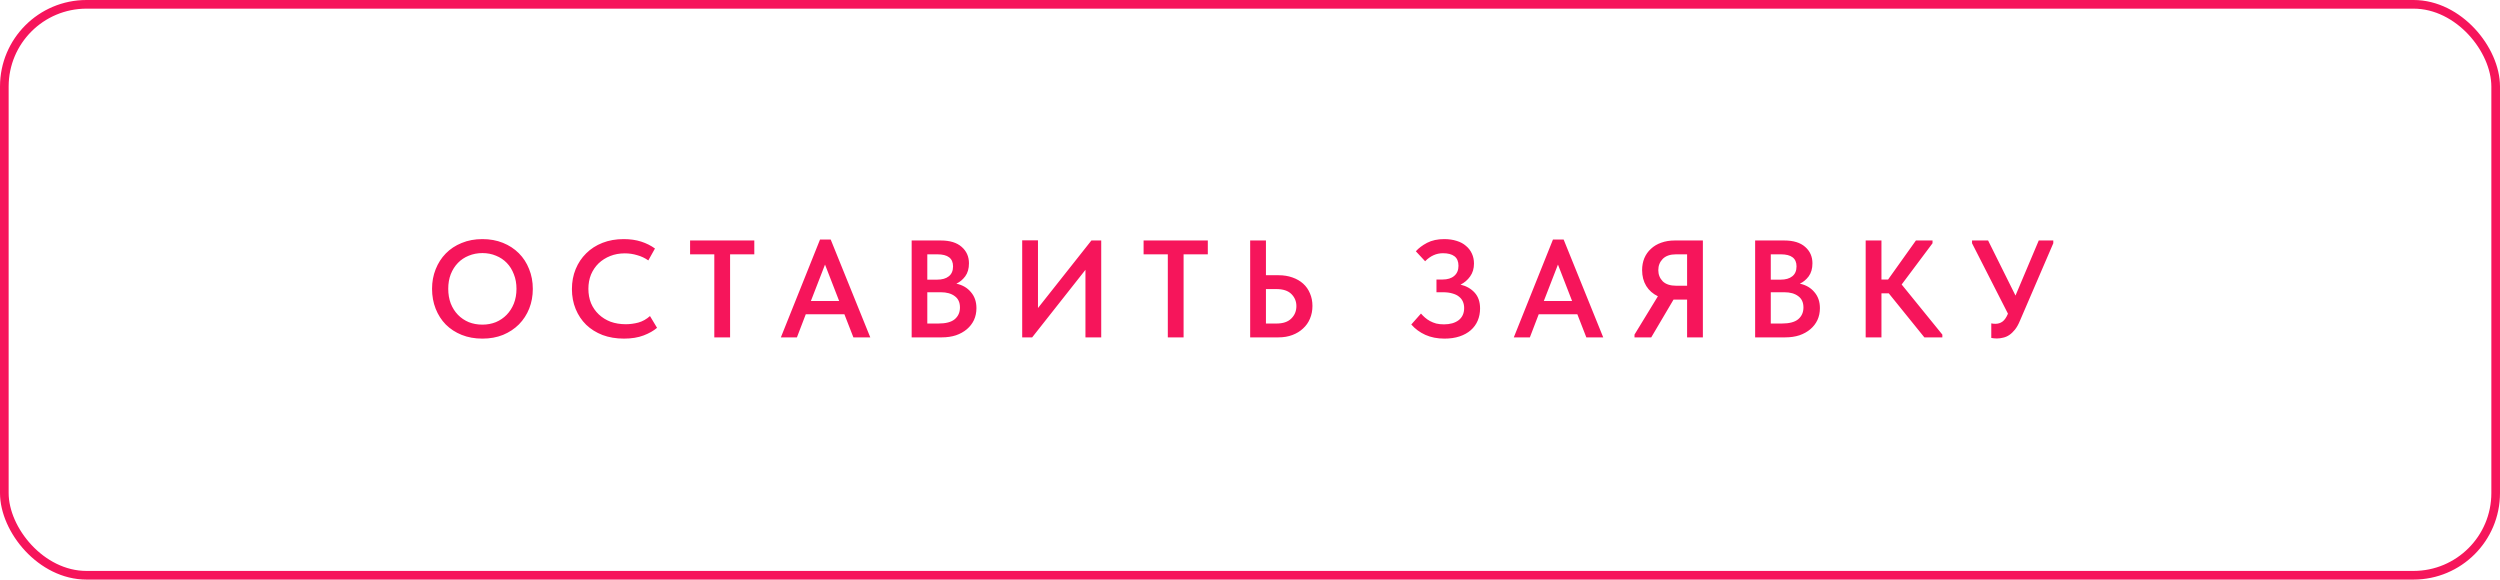 <?xml version="1.0" encoding="UTF-8"?> <svg xmlns="http://www.w3.org/2000/svg" width="289" height="67" viewBox="0 0 289 67" fill="none"><rect x="0.5" y="0.5" width="288" height="66" rx="9.5" stroke="#F6155B"></rect><path d="M55.769 37.528C56.324 37.528 56.841 37.432 57.321 37.24C57.801 37.037 58.217 36.755 58.569 36.392C58.921 36.029 59.199 35.597 59.401 35.096C59.604 34.584 59.705 34.013 59.705 33.384C59.705 32.765 59.604 32.205 59.401 31.704C59.209 31.192 58.937 30.755 58.585 30.392C58.233 30.029 57.817 29.752 57.337 29.56C56.857 29.357 56.335 29.256 55.769 29.256C55.204 29.256 54.676 29.357 54.185 29.56C53.705 29.752 53.289 30.029 52.937 30.392C52.585 30.755 52.308 31.192 52.105 31.704C51.913 32.205 51.817 32.765 51.817 33.384C51.817 34.003 51.913 34.568 52.105 35.08C52.308 35.592 52.585 36.029 52.937 36.392C53.289 36.755 53.705 37.037 54.185 37.24C54.665 37.432 55.193 37.528 55.769 37.528ZM55.769 39.144C54.884 39.144 54.084 39 53.369 38.712C52.655 38.424 52.041 38.024 51.529 37.512C51.028 37 50.639 36.392 50.361 35.688C50.084 34.984 49.945 34.216 49.945 33.384C49.945 32.573 50.084 31.821 50.361 31.128C50.639 30.424 51.028 29.816 51.529 29.304C52.041 28.781 52.655 28.376 53.369 28.088C54.084 27.789 54.884 27.64 55.769 27.64C56.633 27.64 57.423 27.784 58.137 28.072C58.852 28.36 59.465 28.76 59.977 29.272C60.489 29.784 60.884 30.392 61.161 31.096C61.449 31.8 61.593 32.568 61.593 33.4C61.593 34.211 61.455 34.968 61.177 35.672C60.9 36.365 60.505 36.973 59.993 37.496C59.481 38.008 58.868 38.413 58.153 38.712C57.439 39 56.644 39.144 55.769 39.144ZM72.13 39.144C71.224 39.144 70.397 39.005 69.65 38.728C68.914 38.44 68.285 38.045 67.762 37.544C67.24 37.032 66.834 36.424 66.546 35.72C66.258 35.016 66.114 34.248 66.114 33.416C66.114 32.584 66.258 31.816 66.546 31.112C66.834 30.408 67.24 29.8 67.762 29.288C68.285 28.765 68.914 28.36 69.65 28.072C70.386 27.784 71.202 27.64 72.098 27.64C72.845 27.64 73.517 27.736 74.114 27.928C74.712 28.12 75.245 28.387 75.714 28.728L74.946 30.104C74.552 29.827 74.12 29.624 73.65 29.496C73.192 29.357 72.717 29.288 72.226 29.288C71.618 29.288 71.058 29.389 70.546 29.592C70.034 29.795 69.586 30.077 69.202 30.44C68.829 30.803 68.535 31.235 68.322 31.736C68.12 32.237 68.018 32.787 68.018 33.384C68.018 33.992 68.12 34.547 68.322 35.048C68.535 35.549 68.834 35.981 69.218 36.344C69.602 36.707 70.055 36.989 70.578 37.192C71.112 37.384 71.698 37.48 72.338 37.48C72.818 37.48 73.303 37.416 73.794 37.288C74.285 37.149 74.733 36.899 75.138 36.536L75.954 37.896C75.559 38.237 75.042 38.531 74.402 38.776C73.762 39.021 73.005 39.144 72.13 39.144ZM82.574 29.4H79.774V27.8H87.198V29.4H84.398V39H82.574V29.4ZM94.796 27.688H96.028L100.604 39H98.652L97.612 36.328H93.148L92.124 39H90.268L94.796 27.688ZM93.74 34.792H97.004L95.372 30.584L93.74 34.792ZM105.388 27.8H108.748C109.804 27.8 110.609 28.045 111.164 28.536C111.729 29.027 112.012 29.661 112.012 30.44C112.012 31.048 111.868 31.549 111.58 31.944C111.292 32.328 110.951 32.611 110.556 32.792C111.26 32.941 111.82 33.267 112.236 33.768C112.663 34.259 112.876 34.877 112.876 35.624C112.876 36.125 112.78 36.584 112.588 37C112.396 37.405 112.124 37.757 111.772 38.056C111.42 38.355 110.999 38.589 110.508 38.76C110.017 38.92 109.473 39 108.876 39H105.388V27.8ZM107.196 33.784V37.4H108.46C109.335 37.4 109.969 37.235 110.364 36.904C110.769 36.563 110.972 36.109 110.972 35.544C110.972 34.957 110.769 34.52 110.364 34.232C109.969 33.933 109.436 33.784 108.764 33.784H107.196ZM107.196 29.4V32.328H108.332C108.908 32.328 109.356 32.2 109.676 31.944C110.007 31.688 110.172 31.304 110.172 30.792C110.172 29.864 109.569 29.4 108.364 29.4H107.196ZM118.166 27.784H119.99V35.608L126.166 27.8H127.302V39H125.478V31.192L119.318 39H118.166V27.784ZM134.999 29.4H132.199V27.8H139.623V29.4H136.823V39H134.999V29.4ZM144.519 27.8H146.343V31.816H147.799C148.386 31.816 148.919 31.901 149.399 32.072C149.89 32.243 150.306 32.483 150.647 32.792C150.989 33.101 151.25 33.475 151.431 33.912C151.623 34.349 151.719 34.835 151.719 35.368C151.719 35.901 151.623 36.392 151.431 36.84C151.25 37.277 150.983 37.656 150.631 37.976C150.29 38.296 149.879 38.547 149.399 38.728C148.919 38.909 148.386 39 147.799 39H144.519V27.8ZM147.559 37.4C148.317 37.4 148.887 37.208 149.271 36.824C149.666 36.44 149.863 35.96 149.863 35.384C149.863 34.84 149.671 34.376 149.287 33.992C148.903 33.608 148.322 33.416 147.543 33.416H146.343V37.4H147.559ZM166.984 39.144C166.152 39.144 165.416 39 164.776 38.712C164.136 38.424 163.592 38.024 163.144 37.512L164.264 36.248C164.403 36.408 164.558 36.563 164.728 36.712C164.899 36.861 165.091 36.995 165.304 37.112C165.518 37.229 165.758 37.325 166.024 37.4C166.291 37.464 166.59 37.496 166.92 37.496C167.624 37.496 168.19 37.336 168.616 37.016C169.043 36.685 169.256 36.216 169.256 35.608C169.256 35.341 169.208 35.096 169.112 34.872C169.016 34.648 168.867 34.456 168.664 34.296C168.472 34.136 168.222 34.013 167.912 33.928C167.603 33.832 167.235 33.784 166.808 33.784H166.056V32.312H166.76C167.336 32.312 167.784 32.173 168.104 31.896C168.435 31.619 168.6 31.229 168.6 30.728C168.6 30.227 168.446 29.859 168.136 29.624C167.827 29.389 167.384 29.272 166.808 29.272C166.04 29.272 165.352 29.581 164.744 30.2L163.672 29.048C163.992 28.685 164.424 28.36 164.968 28.072C165.523 27.784 166.184 27.64 166.952 27.64C167.486 27.64 167.966 27.709 168.392 27.848C168.819 27.976 169.176 28.168 169.464 28.424C169.763 28.669 169.992 28.968 170.152 29.32C170.312 29.661 170.392 30.045 170.392 30.472C170.392 31.048 170.243 31.544 169.944 31.96C169.656 32.365 169.288 32.68 168.84 32.904C169.512 33.064 170.056 33.373 170.472 33.832C170.888 34.291 171.096 34.899 171.096 35.656C171.096 36.168 171.006 36.637 170.824 37.064C170.643 37.491 170.376 37.859 170.024 38.168C169.672 38.477 169.24 38.717 168.728 38.888C168.216 39.059 167.635 39.144 166.984 39.144ZM179.524 27.688H180.756L185.332 39H183.38L182.34 36.328H177.876L176.852 39H174.996L179.524 27.688ZM178.468 34.792H181.732L180.1 30.584L178.468 34.792ZM188.948 38.68L191.652 34.248C191.076 33.971 190.628 33.576 190.308 33.064C189.988 32.541 189.828 31.928 189.828 31.224C189.828 30.723 189.914 30.264 190.084 29.848C190.266 29.421 190.522 29.059 190.852 28.76C191.183 28.451 191.578 28.216 192.036 28.056C192.506 27.885 193.028 27.8 193.604 27.8H196.852V39H195.028V34.632H193.492H193.46L190.884 39H188.948V38.68ZM195.028 33.032V29.4H193.748C193.076 29.4 192.564 29.576 192.212 29.928C191.871 30.28 191.7 30.712 191.7 31.224C191.7 31.736 191.871 32.168 192.212 32.52C192.564 32.861 193.087 33.032 193.78 33.032H195.028ZM202.894 27.8H206.254C207.31 27.8 208.116 28.045 208.67 28.536C209.236 29.027 209.518 29.661 209.518 30.44C209.518 31.048 209.374 31.549 209.086 31.944C208.798 32.328 208.457 32.611 208.062 32.792C208.766 32.941 209.326 33.267 209.742 33.768C210.169 34.259 210.382 34.877 210.382 35.624C210.382 36.125 210.286 36.584 210.094 37C209.902 37.405 209.63 37.757 209.278 38.056C208.926 38.355 208.505 38.589 208.014 38.76C207.524 38.92 206.98 39 206.382 39H202.894V27.8ZM204.702 33.784V37.4H205.966C206.841 37.4 207.476 37.235 207.87 36.904C208.276 36.563 208.478 36.109 208.478 35.544C208.478 34.957 208.276 34.52 207.87 34.232C207.476 33.933 206.942 33.784 206.27 33.784H204.702ZM204.702 29.4V32.328H205.838C206.414 32.328 206.862 32.2 207.182 31.944C207.513 31.688 207.678 31.304 207.678 30.792C207.678 29.864 207.076 29.4 205.87 29.4H204.702ZM217.496 32.312H218.264L221.48 27.8H223.4V28.12L219.832 32.888L224.536 38.68V39H222.456L218.344 33.912H217.496V39H215.672V27.8H217.496V32.312ZM230.848 39.128C230.613 39.128 230.394 39.107 230.192 39.064V37.384C230.362 37.416 230.522 37.432 230.672 37.432C230.981 37.432 231.253 37.347 231.488 37.176C231.722 37.005 231.93 36.707 232.112 36.28V36.248L227.968 28.12V27.8H229.824L232.992 34.168L235.68 27.8H237.36V28.12L233.504 37.08C233.333 37.496 233.141 37.837 232.928 38.104C232.725 38.36 232.506 38.568 232.272 38.728C232.048 38.877 231.813 38.979 231.568 39.032C231.322 39.096 231.082 39.128 230.848 39.128Z" fill="#F6155B"></path></svg> 